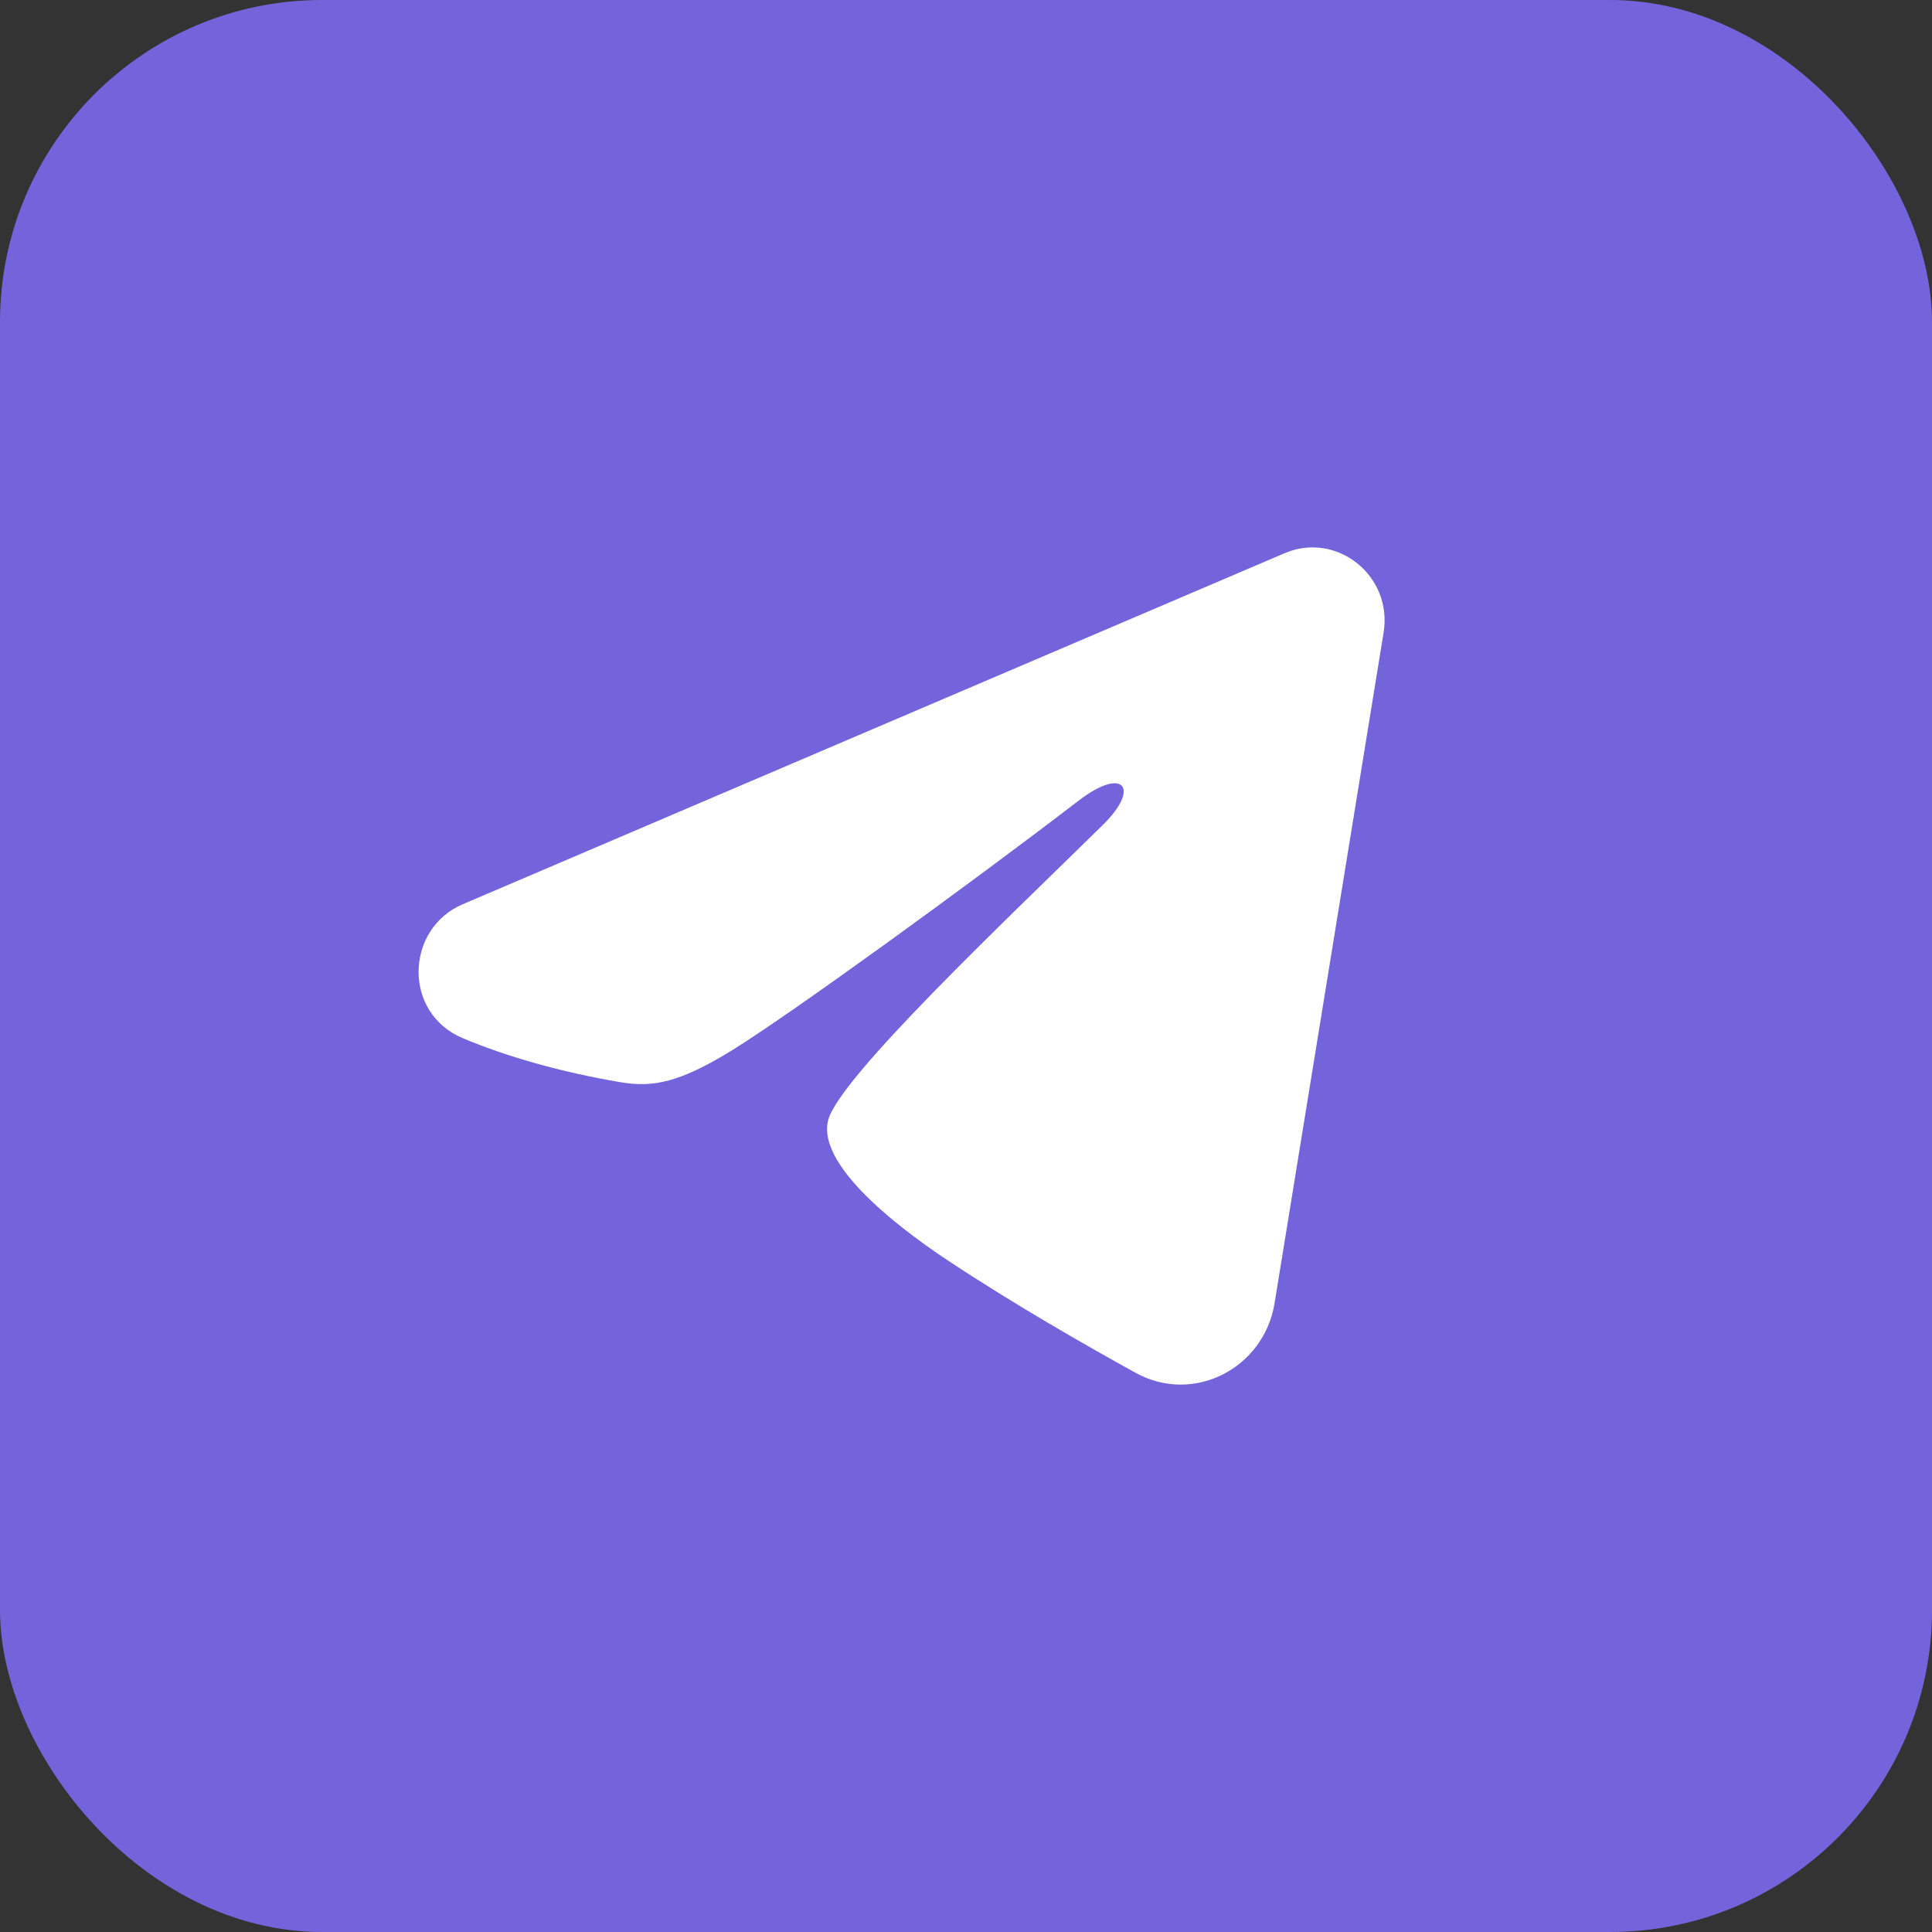 <?xml version="1.0" encoding="UTF-8"?> <svg xmlns="http://www.w3.org/2000/svg" width="60" height="60" viewBox="0 0 60 60" fill="none"><rect x="0" y="0" width="60" height="60" fill="#333333" stroke="none"/><rect width="60" height="60" rx="10" fill="#7364DB"></rect><path fill-rule="evenodd" clip-rule="evenodd" d="M39.891 17.182C41.515 16.488 43.255 17.881 42.969 19.644L39.583 40.473C39.256 42.481 37.082 43.634 35.265 42.633C33.746 41.795 31.491 40.507 29.459 39.159C28.444 38.487 25.337 36.33 25.718 34.794C26.045 33.481 31.269 28.549 34.254 25.615C35.426 24.463 34.892 23.797 33.507 24.858C30.072 27.49 24.557 31.492 22.733 32.618C21.124 33.611 20.284 33.781 19.282 33.611C17.452 33.302 15.755 32.823 14.37 32.241C12.498 31.453 12.589 28.843 14.369 28.083L39.891 17.182Z" fill="white"></path></svg> 